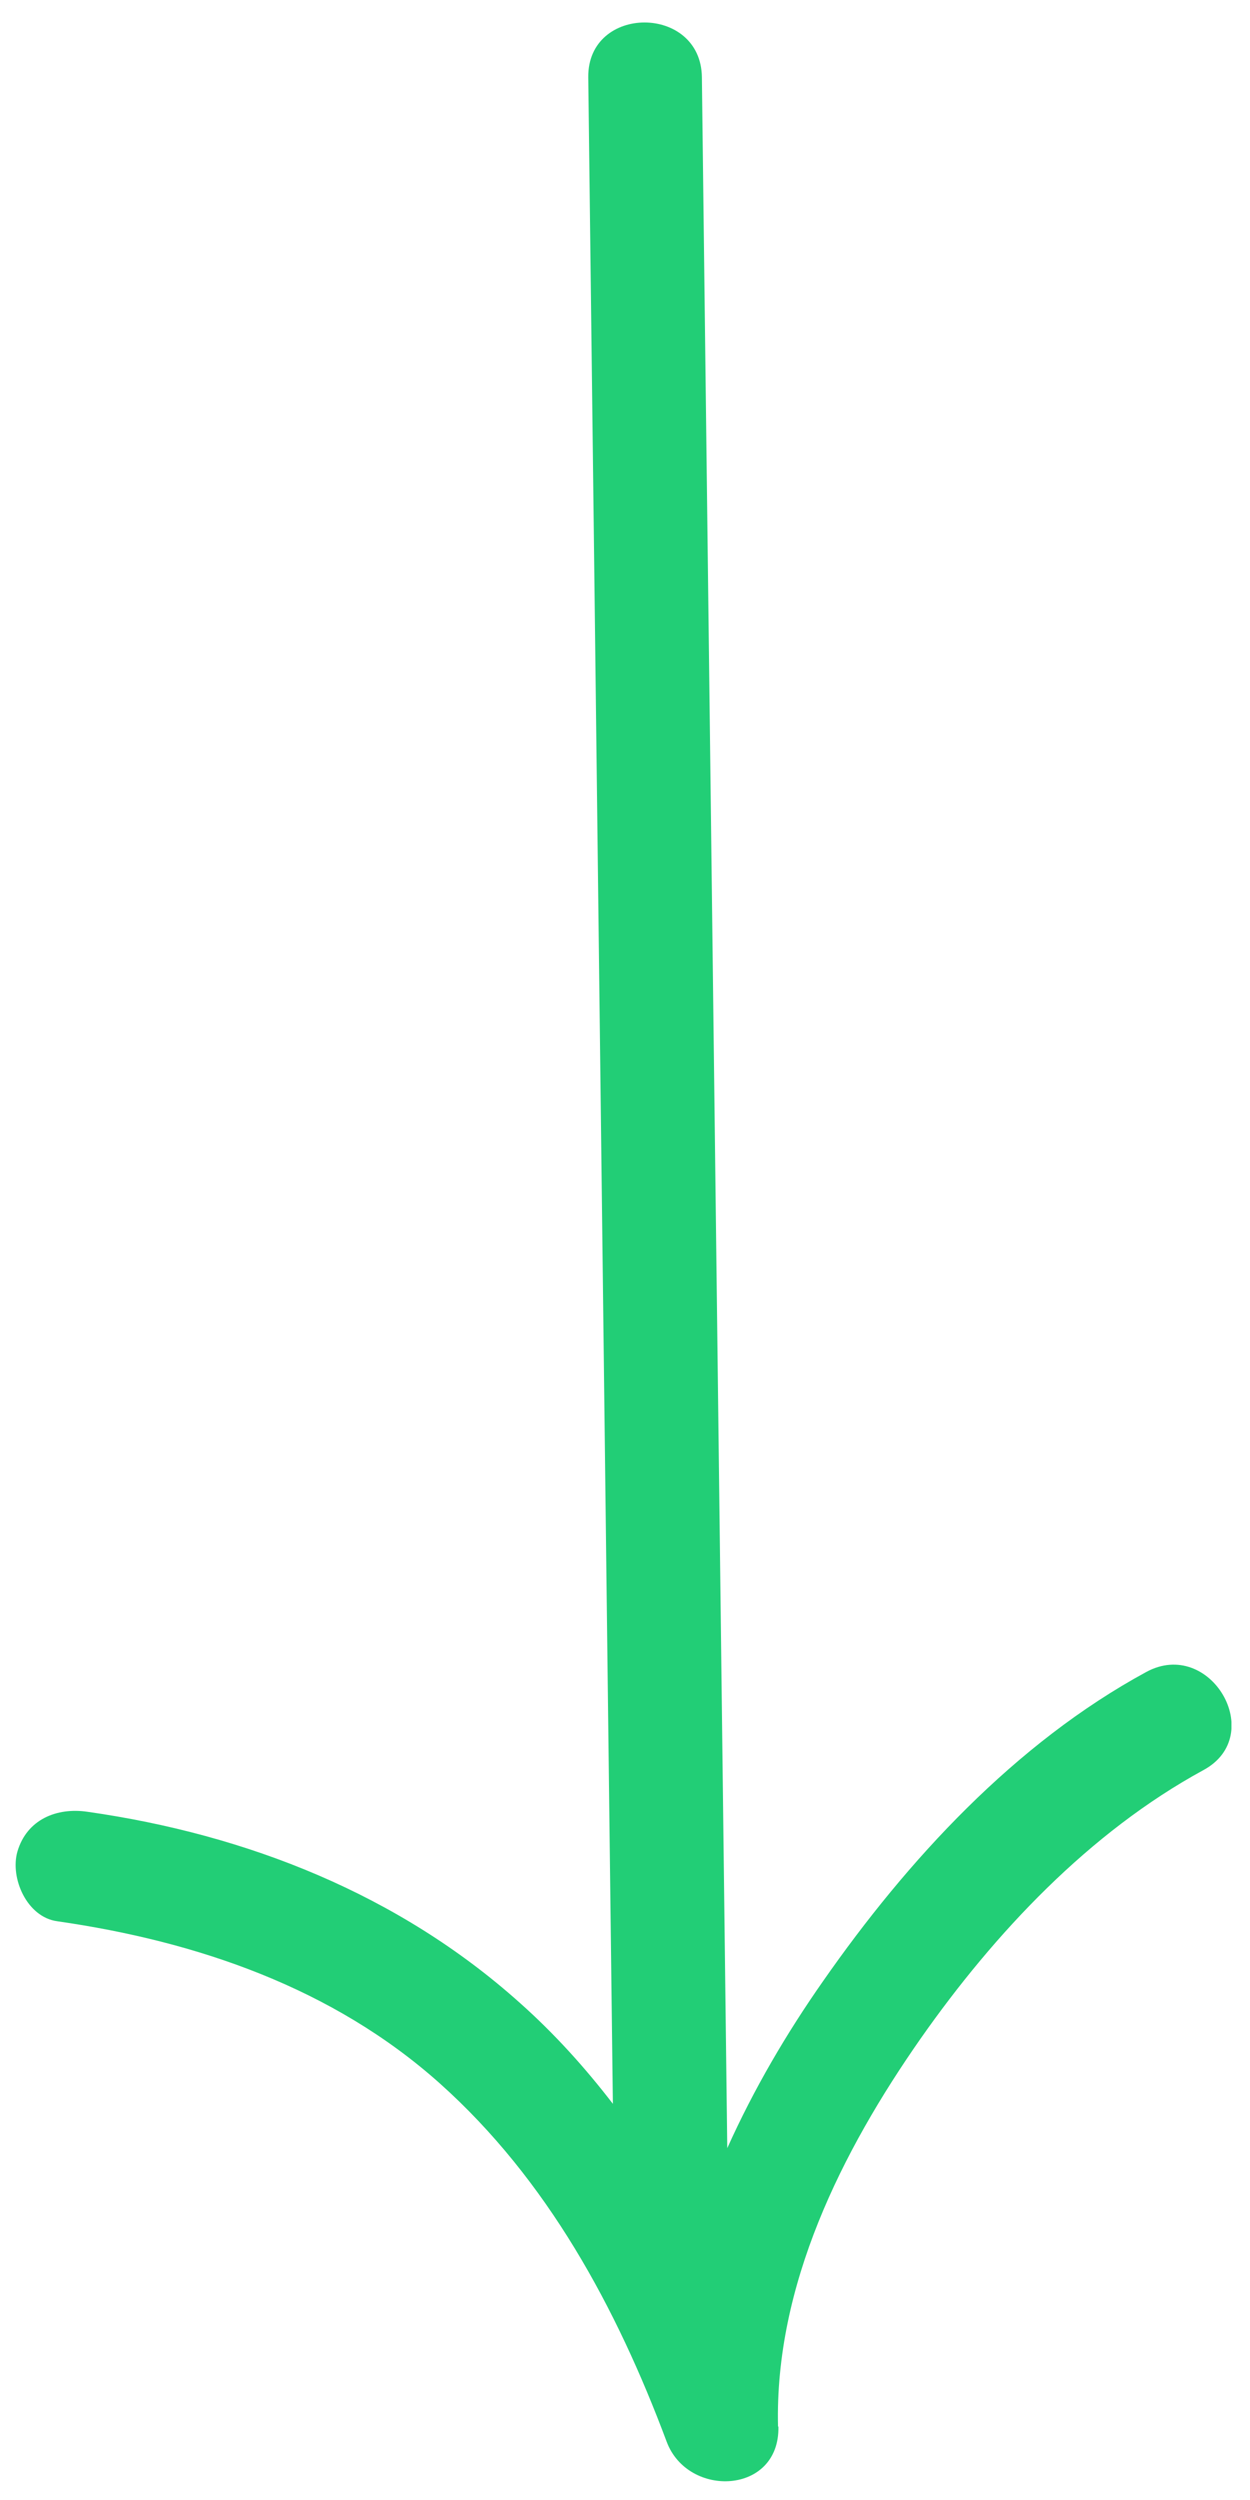 <svg width="33" height="66" viewBox="0 0 33 66" fill="none" xmlns="http://www.w3.org/2000/svg">
<g clip-path="url(#clip0_4795_10)">
<path d="M20.54 64.061C20.45 60.331 22.22 56.801 24.31 53.811C26.26 51.031 28.76 48.371 31.77 46.731C33.47 45.811 31.95 43.221 30.26 44.141C26.8 46.021 23.96 49.101 21.73 52.301C20.77 53.671 19.9 55.151 19.2 56.711L18.53 2.041C18.51 0.111 15.51 0.111 15.53 2.041C15.75 19.871 15.96 37.711 16.18 55.541C15.45 54.591 14.64 53.691 13.73 52.881C10.53 50.011 6.52 48.431 2.31 47.831C1.5 47.711 0.71 48.031 0.46 48.881C0.26 49.581 0.71 50.611 1.51 50.721C5.2 51.251 8.79 52.481 11.61 55.001C14.45 57.541 16.28 60.931 17.6 64.461C18.16 65.961 20.59 65.861 20.55 64.061L20.54 64.061Z" fill="#22CE76"/>
</g>
<defs>
<clipPath id="clip0_4795_10">
<rect width="64.92" height="32.1" fill="white" transform="translate(32.51 0.59) rotate(90)"/>
</clipPath>
</defs>
</svg>
